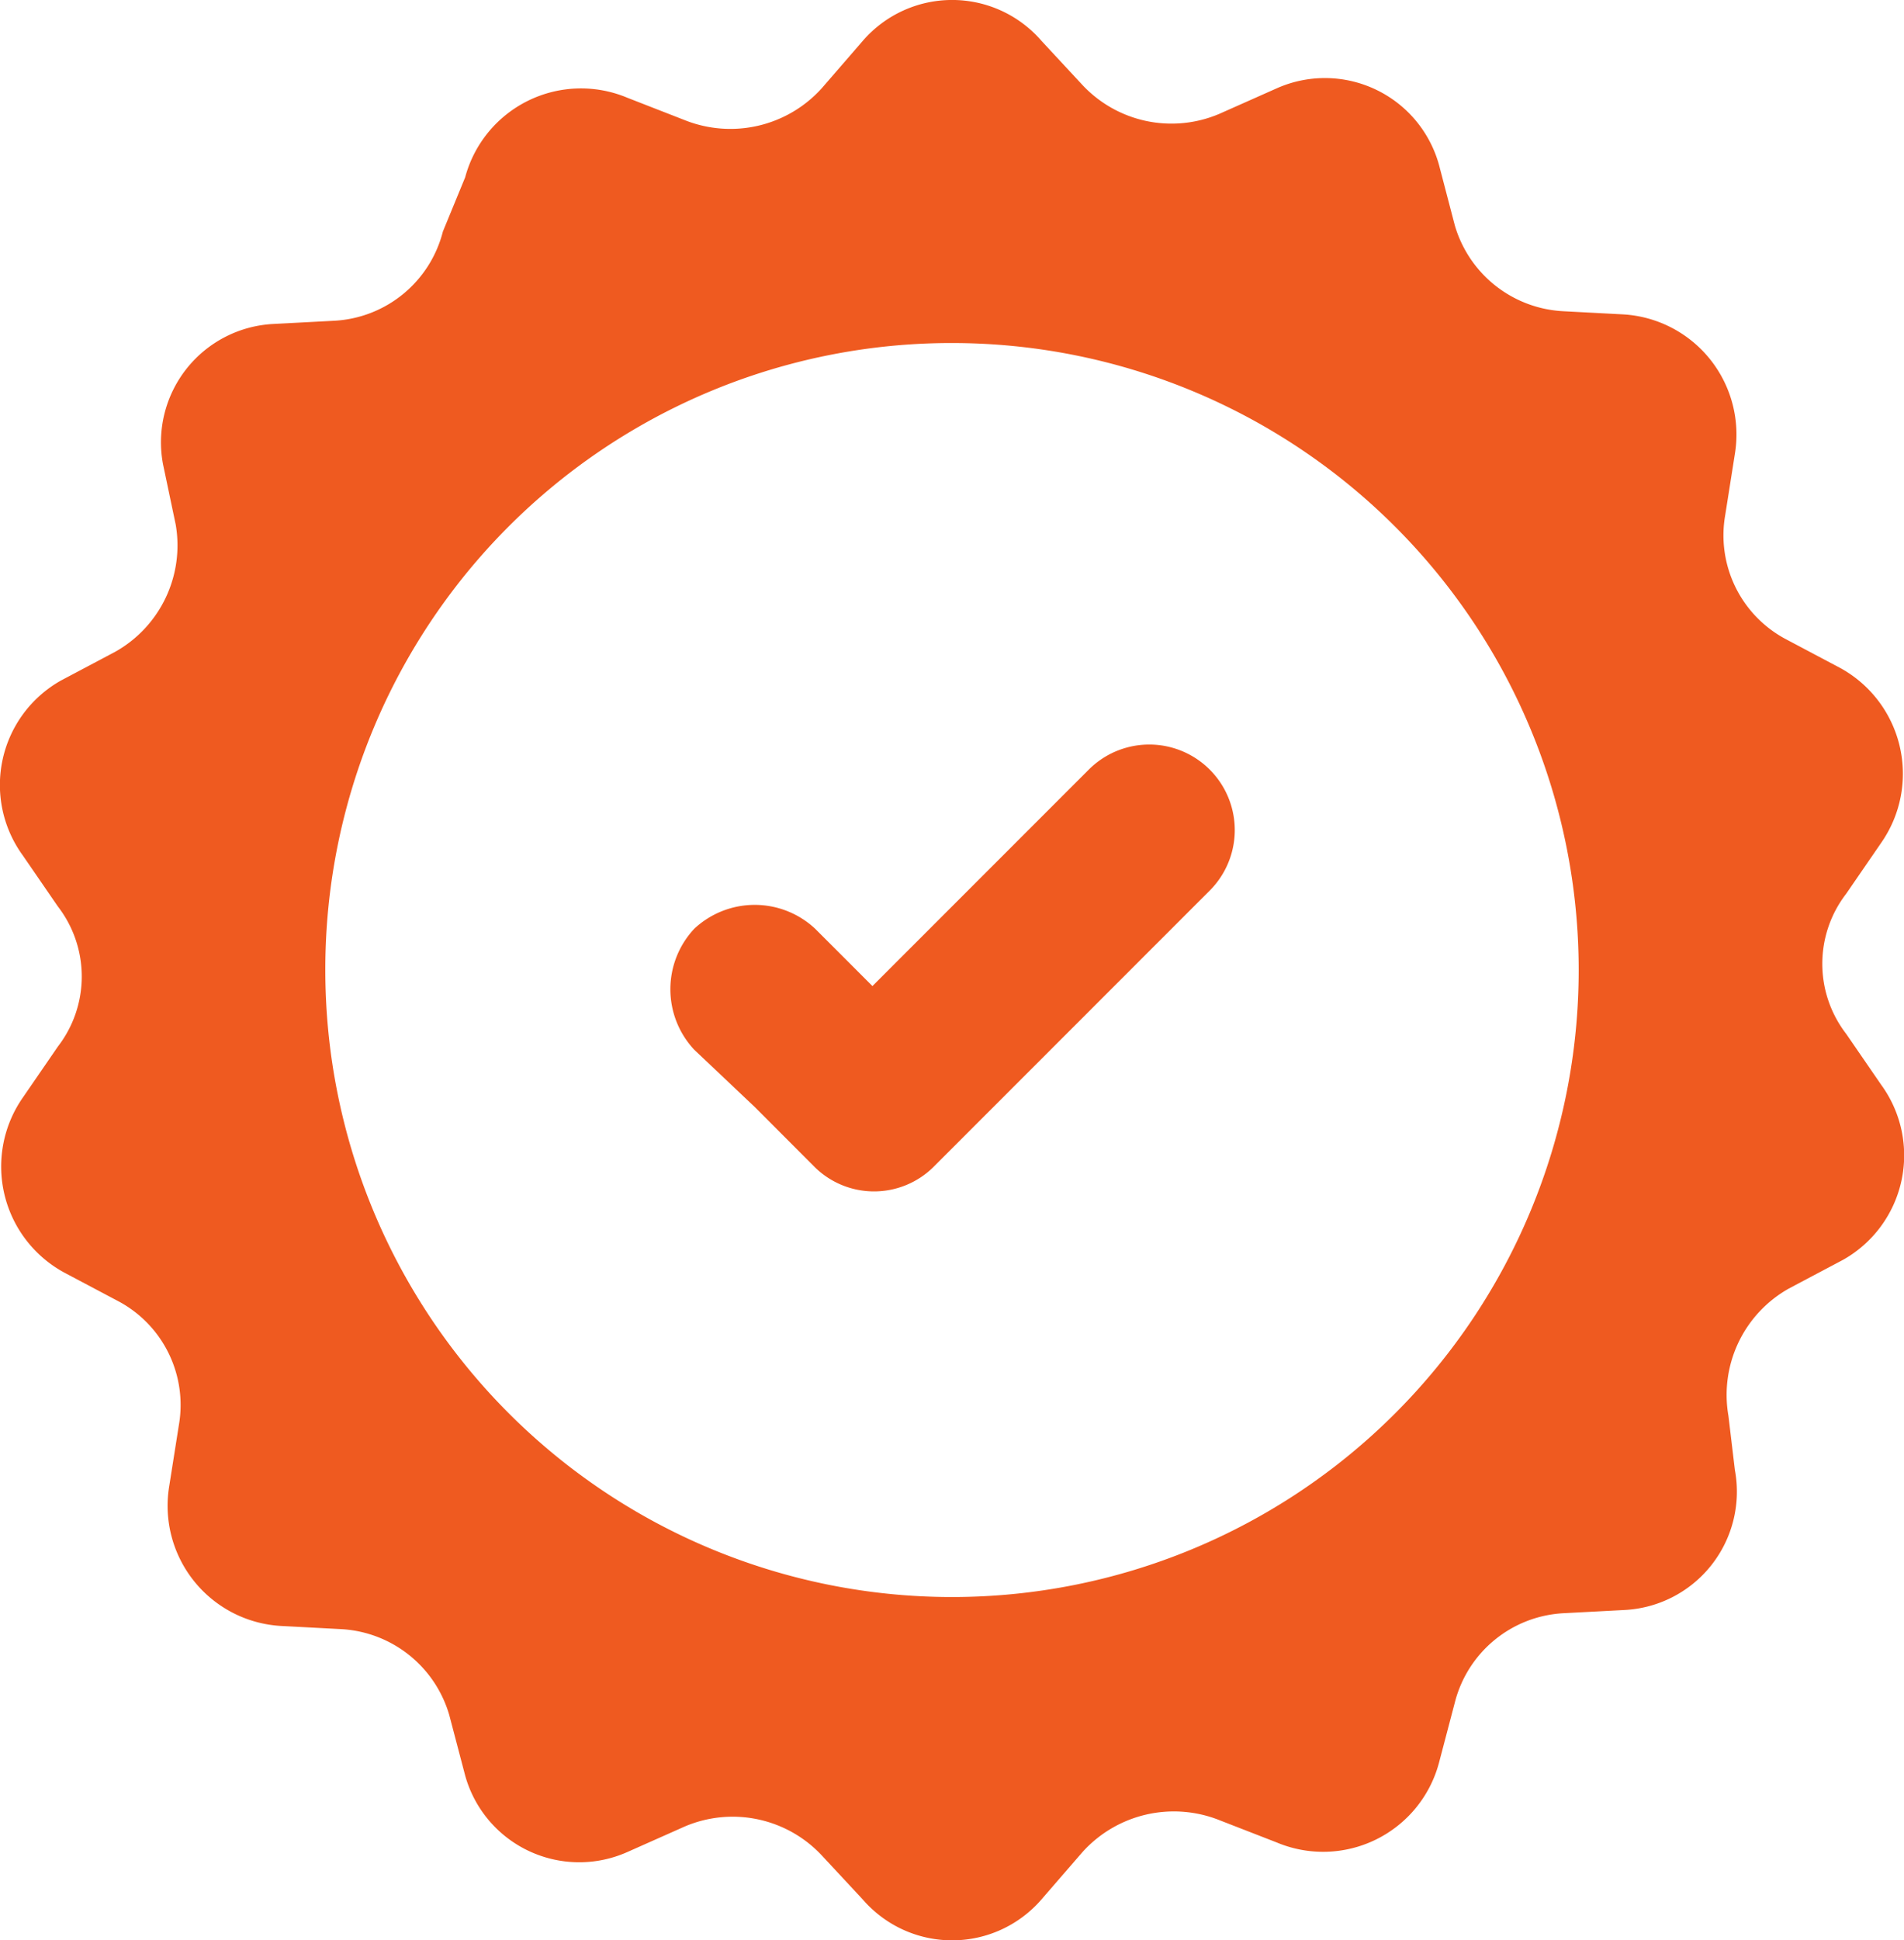 <svg xmlns="http://www.w3.org/2000/svg" viewBox="0 0 63.802 64.987"><defs><style>.a{fill:#ef5a20;}</style></defs><g transform="translate(-20.081 -19.525)"><path class="a" d="M23.94,41.356l-1.813.96a4.013,4.013,0,0,0-1.279,5.864l1.173,1.706a3.84,3.84,0,0,1,0,4.691l-1.173,1.706a4.04,4.04,0,0,0,1.386,5.864l1.813.96a3.936,3.936,0,0,1,2.026,4.158l-.32,2.026a4.03,4.03,0,0,0,3.732,4.691l2.026.107a4,4,0,0,1,3.625,2.879l.533,2.026a3.967,3.967,0,0,0,5.438,2.559l1.919-.853a4.089,4.089,0,0,1,4.585.96L49,83.153a3.958,3.958,0,0,0,5.971,0l1.386-1.6a4.125,4.125,0,0,1,4.585-1.066l1.919.746A4.018,4.018,0,0,0,68.3,78.568l.533-2.026a3.974,3.974,0,0,1,3.625-2.985l2.026-.107a3.968,3.968,0,0,0,3.732-4.691L78,66.946a4.085,4.085,0,0,1,2.026-4.265l1.813-.96a4.013,4.013,0,0,0,1.279-5.864l-1.173-1.706a3.84,3.84,0,0,1,0-4.691l1.173-1.706a4.04,4.04,0,0,0-1.386-5.864l-1.813-.96a3.936,3.936,0,0,1-2.026-4.158l.32-2.026a4.03,4.03,0,0,0-3.732-4.691l-2.026-.107a4,4,0,0,1-3.625-2.879L68.3,25.043a3.967,3.967,0,0,0-5.438-2.559l-1.919.853a4.089,4.089,0,0,1-4.585-.96l-1.386-1.493a3.957,3.957,0,0,0-5.971,0l-1.386,1.6a4.125,4.125,0,0,1-4.585,1.066L41.106,22.8a4.018,4.018,0,0,0-5.438,2.666l-.746,1.813A3.974,3.974,0,0,1,31.3,30.267l-2.026.107a3.968,3.968,0,0,0-3.732,4.691l.426,2.026A4.085,4.085,0,0,1,23.94,41.356ZM51.982,31.014a21,21,0,1,1-21,21A20.978,20.978,0,0,1,51.982,31.014ZM43.345,54.684a2.965,2.965,0,0,1,0-4.052h0a2.965,2.965,0,0,1,4.052,0l1.919,1.919,7.25-7.25a2.865,2.865,0,0,1,4.052,4.052l-7.25,7.25-2.026,2.026a2.833,2.833,0,0,1-3.945,0L45.371,56.6Z"/></g></svg>